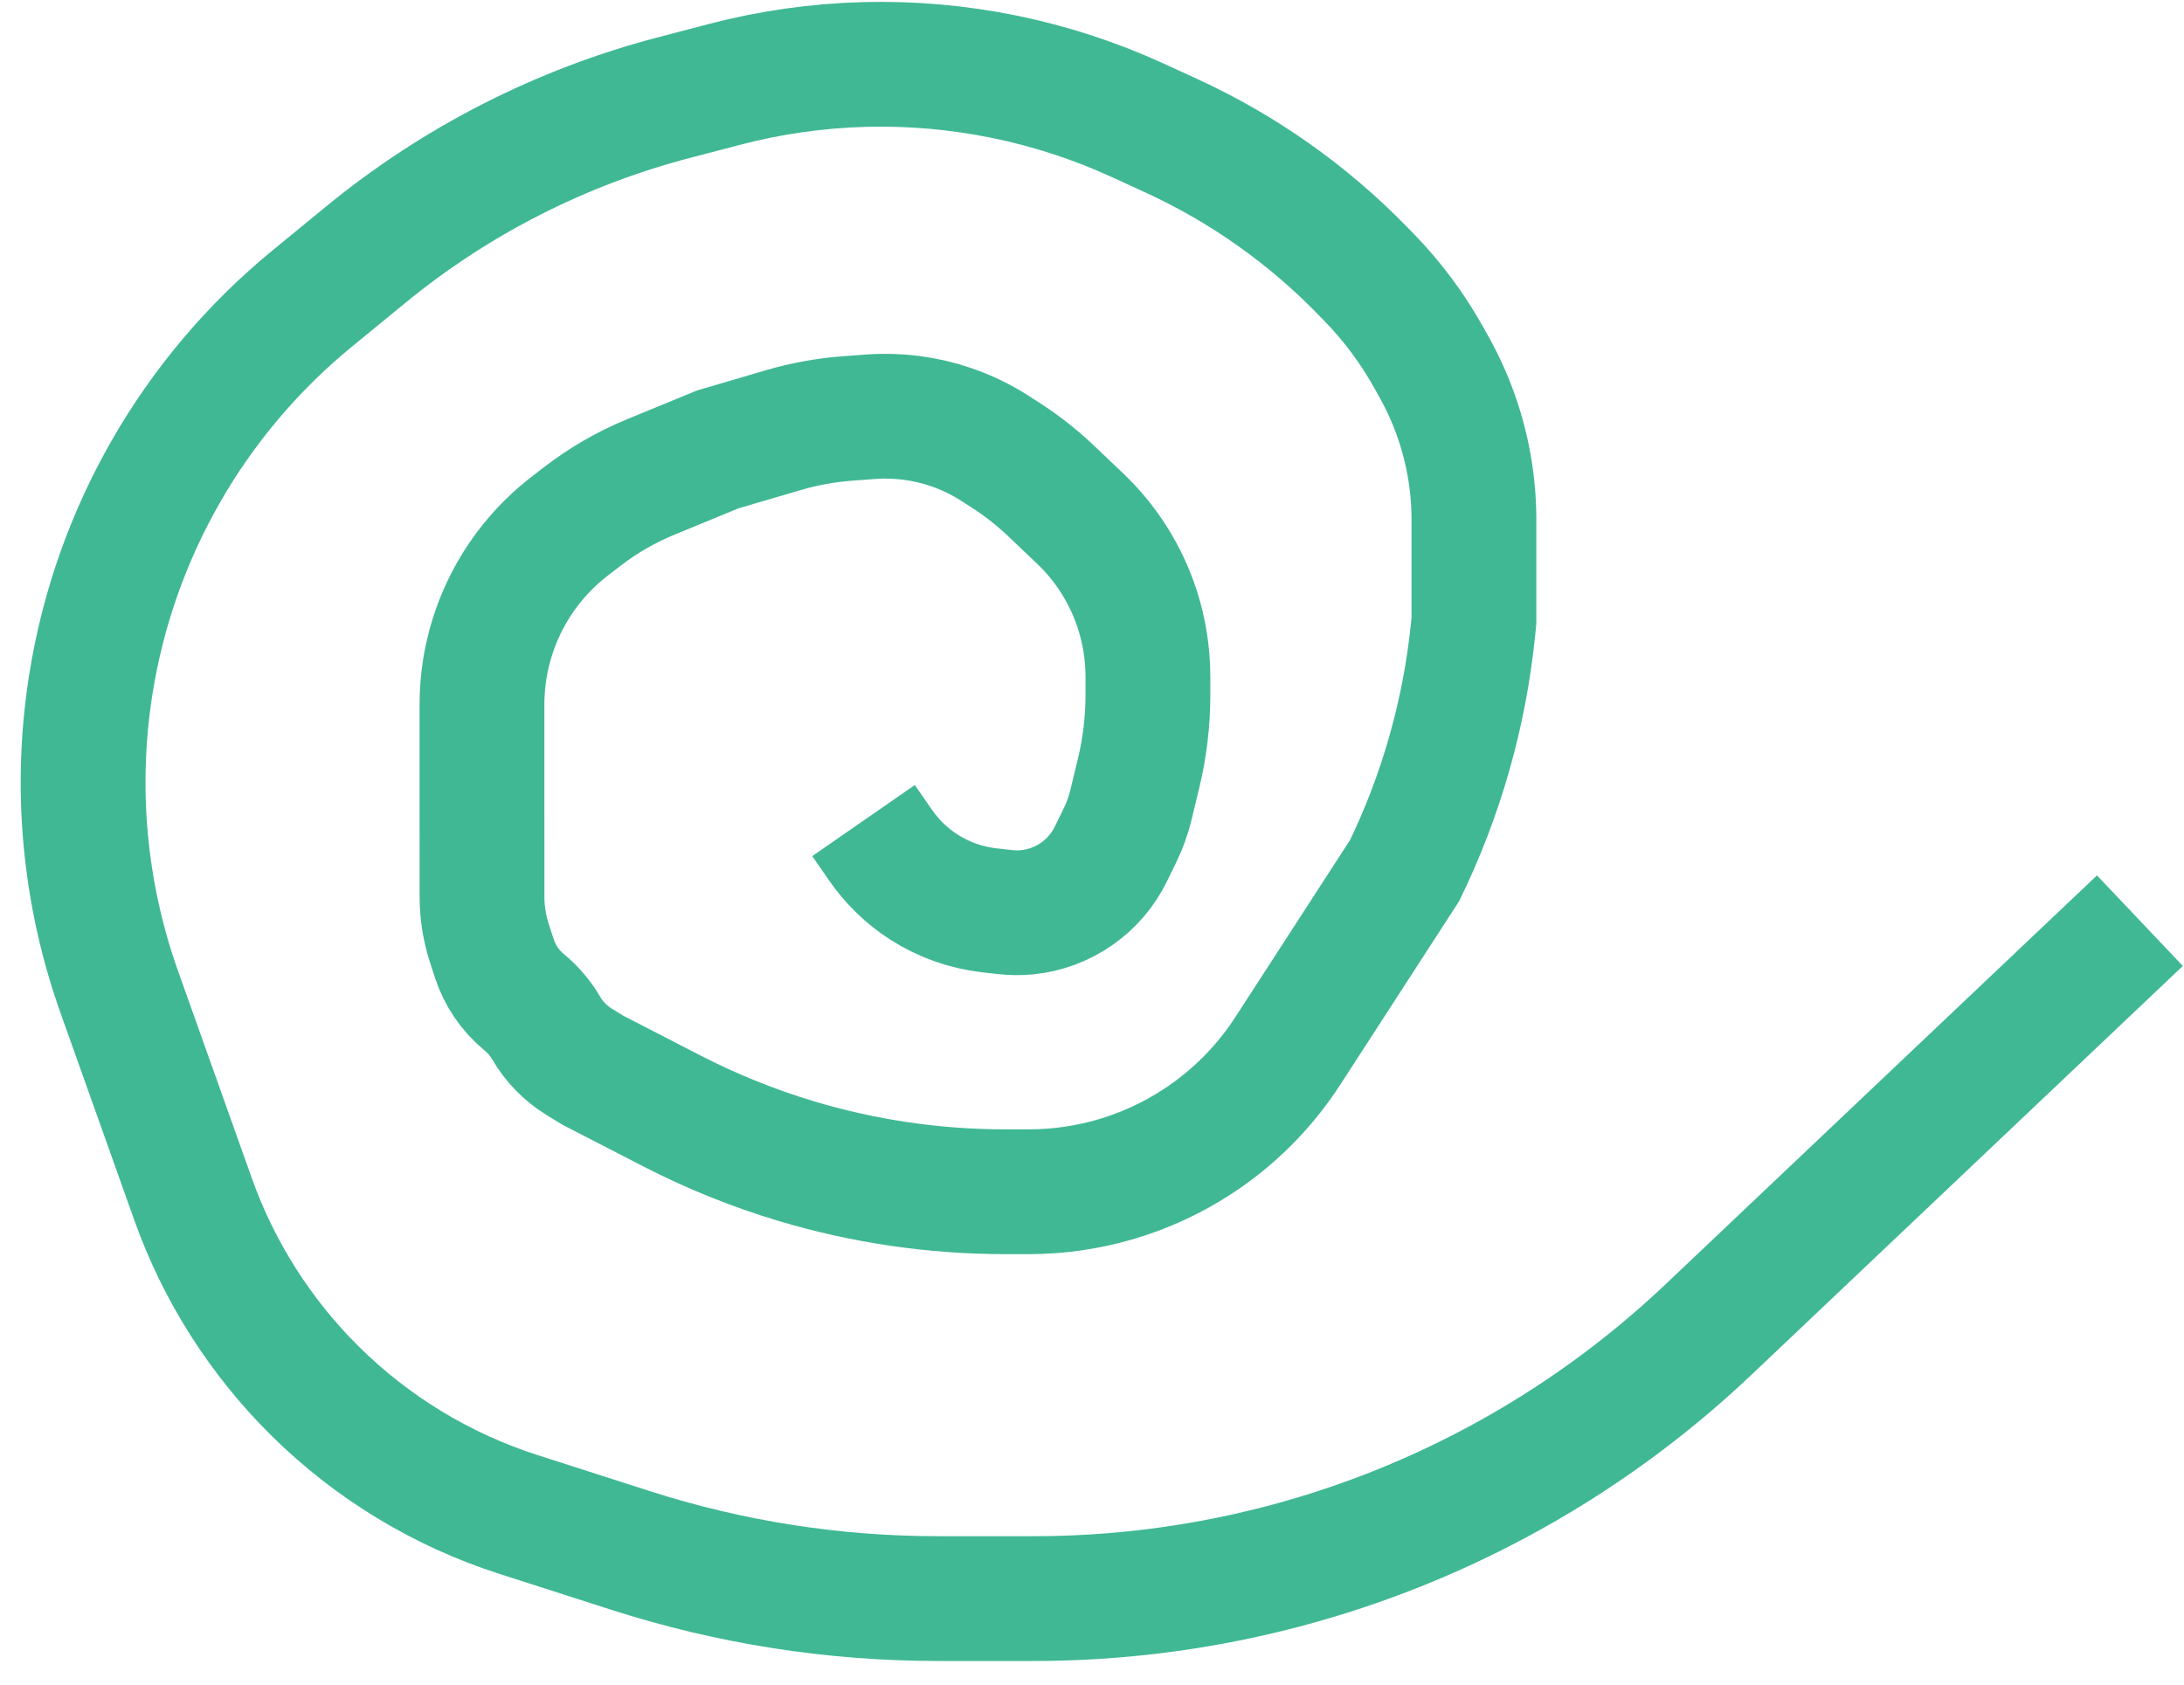<?xml version="1.0" encoding="UTF-8"?> <svg xmlns="http://www.w3.org/2000/svg" width="70" height="54" viewBox="0 0 70 54" fill="none"> <path d="M68.587 29.512L60.139 37.519L54.751 42.626C52.72 44.55 50.442 46.195 47.976 47.516V47.516C43.41 49.963 38.309 51.243 33.129 51.242L30.056 51.242C26.714 51.242 23.392 50.721 20.21 49.699L16.615 48.545C14.169 47.759 11.942 46.41 10.114 44.605V44.605C8.359 42.872 7.017 40.766 6.189 38.442L3.826 31.806C2.699 28.643 2.385 25.248 2.912 21.932V21.932C3.682 17.082 6.207 12.683 10.006 9.57L11.731 8.156C14.618 5.79 17.982 4.076 21.593 3.131L23.222 2.705C26.15 1.938 29.216 1.854 32.182 2.459V2.459C33.661 2.761 35.1 3.23 36.471 3.859L37.533 4.346C39.834 5.401 41.919 6.873 43.682 8.688V8.688L43.887 8.899C44.637 9.67 45.281 10.537 45.803 11.478L45.981 11.798C46.52 12.769 46.894 13.823 47.088 14.917V14.917C47.19 15.492 47.241 16.075 47.241 16.659L47.241 19.9L47.211 20.198C46.937 22.876 46.195 25.486 45.019 27.907V27.907L42.352 32.025L41.274 33.689C40.519 34.854 39.527 35.848 38.363 36.604V36.604C36.759 37.647 34.887 38.201 32.974 38.201L32.348 38.201L32.215 38.201C29.944 38.201 27.685 37.869 25.51 37.216V37.216C24.142 36.805 22.815 36.269 21.545 35.616L19.007 34.309L18.552 34.029C18.121 33.762 17.76 33.391 17.505 32.953V32.953C17.323 32.641 17.085 32.361 16.806 32.131V32.131C16.356 31.761 16.021 31.269 15.841 30.714L15.683 30.227C15.528 29.748 15.449 29.248 15.449 28.745L15.449 27.903L15.448 24.928L15.448 22.585C15.448 21.419 15.73 20.271 16.27 19.238V19.238C16.754 18.314 17.431 17.506 18.256 16.869L18.658 16.559C19.331 16.04 20.07 15.613 20.855 15.29L23.006 14.405L25.093 13.792C25.775 13.591 26.476 13.464 27.185 13.412L27.906 13.359C28.78 13.295 29.659 13.409 30.489 13.693V13.693C30.983 13.863 31.455 14.091 31.894 14.374L32.233 14.592C32.751 14.925 33.236 15.306 33.683 15.731L34.611 16.613C35.458 17.417 36.091 18.421 36.451 19.532V19.532C36.677 20.229 36.792 20.958 36.792 21.691L36.792 22.276C36.792 23.128 36.691 23.977 36.489 24.805L36.242 25.825C36.165 26.143 36.053 26.453 35.91 26.748L35.609 27.367C35.101 28.413 34.088 29.122 32.931 29.241V29.241C32.69 29.265 32.447 29.264 32.206 29.236L31.701 29.179C30.956 29.093 30.239 28.838 29.608 28.432V28.432C29.067 28.084 28.6 27.633 28.233 27.105L27.677 26.303" stroke="#40B894" stroke-width="4"></path> </svg> 